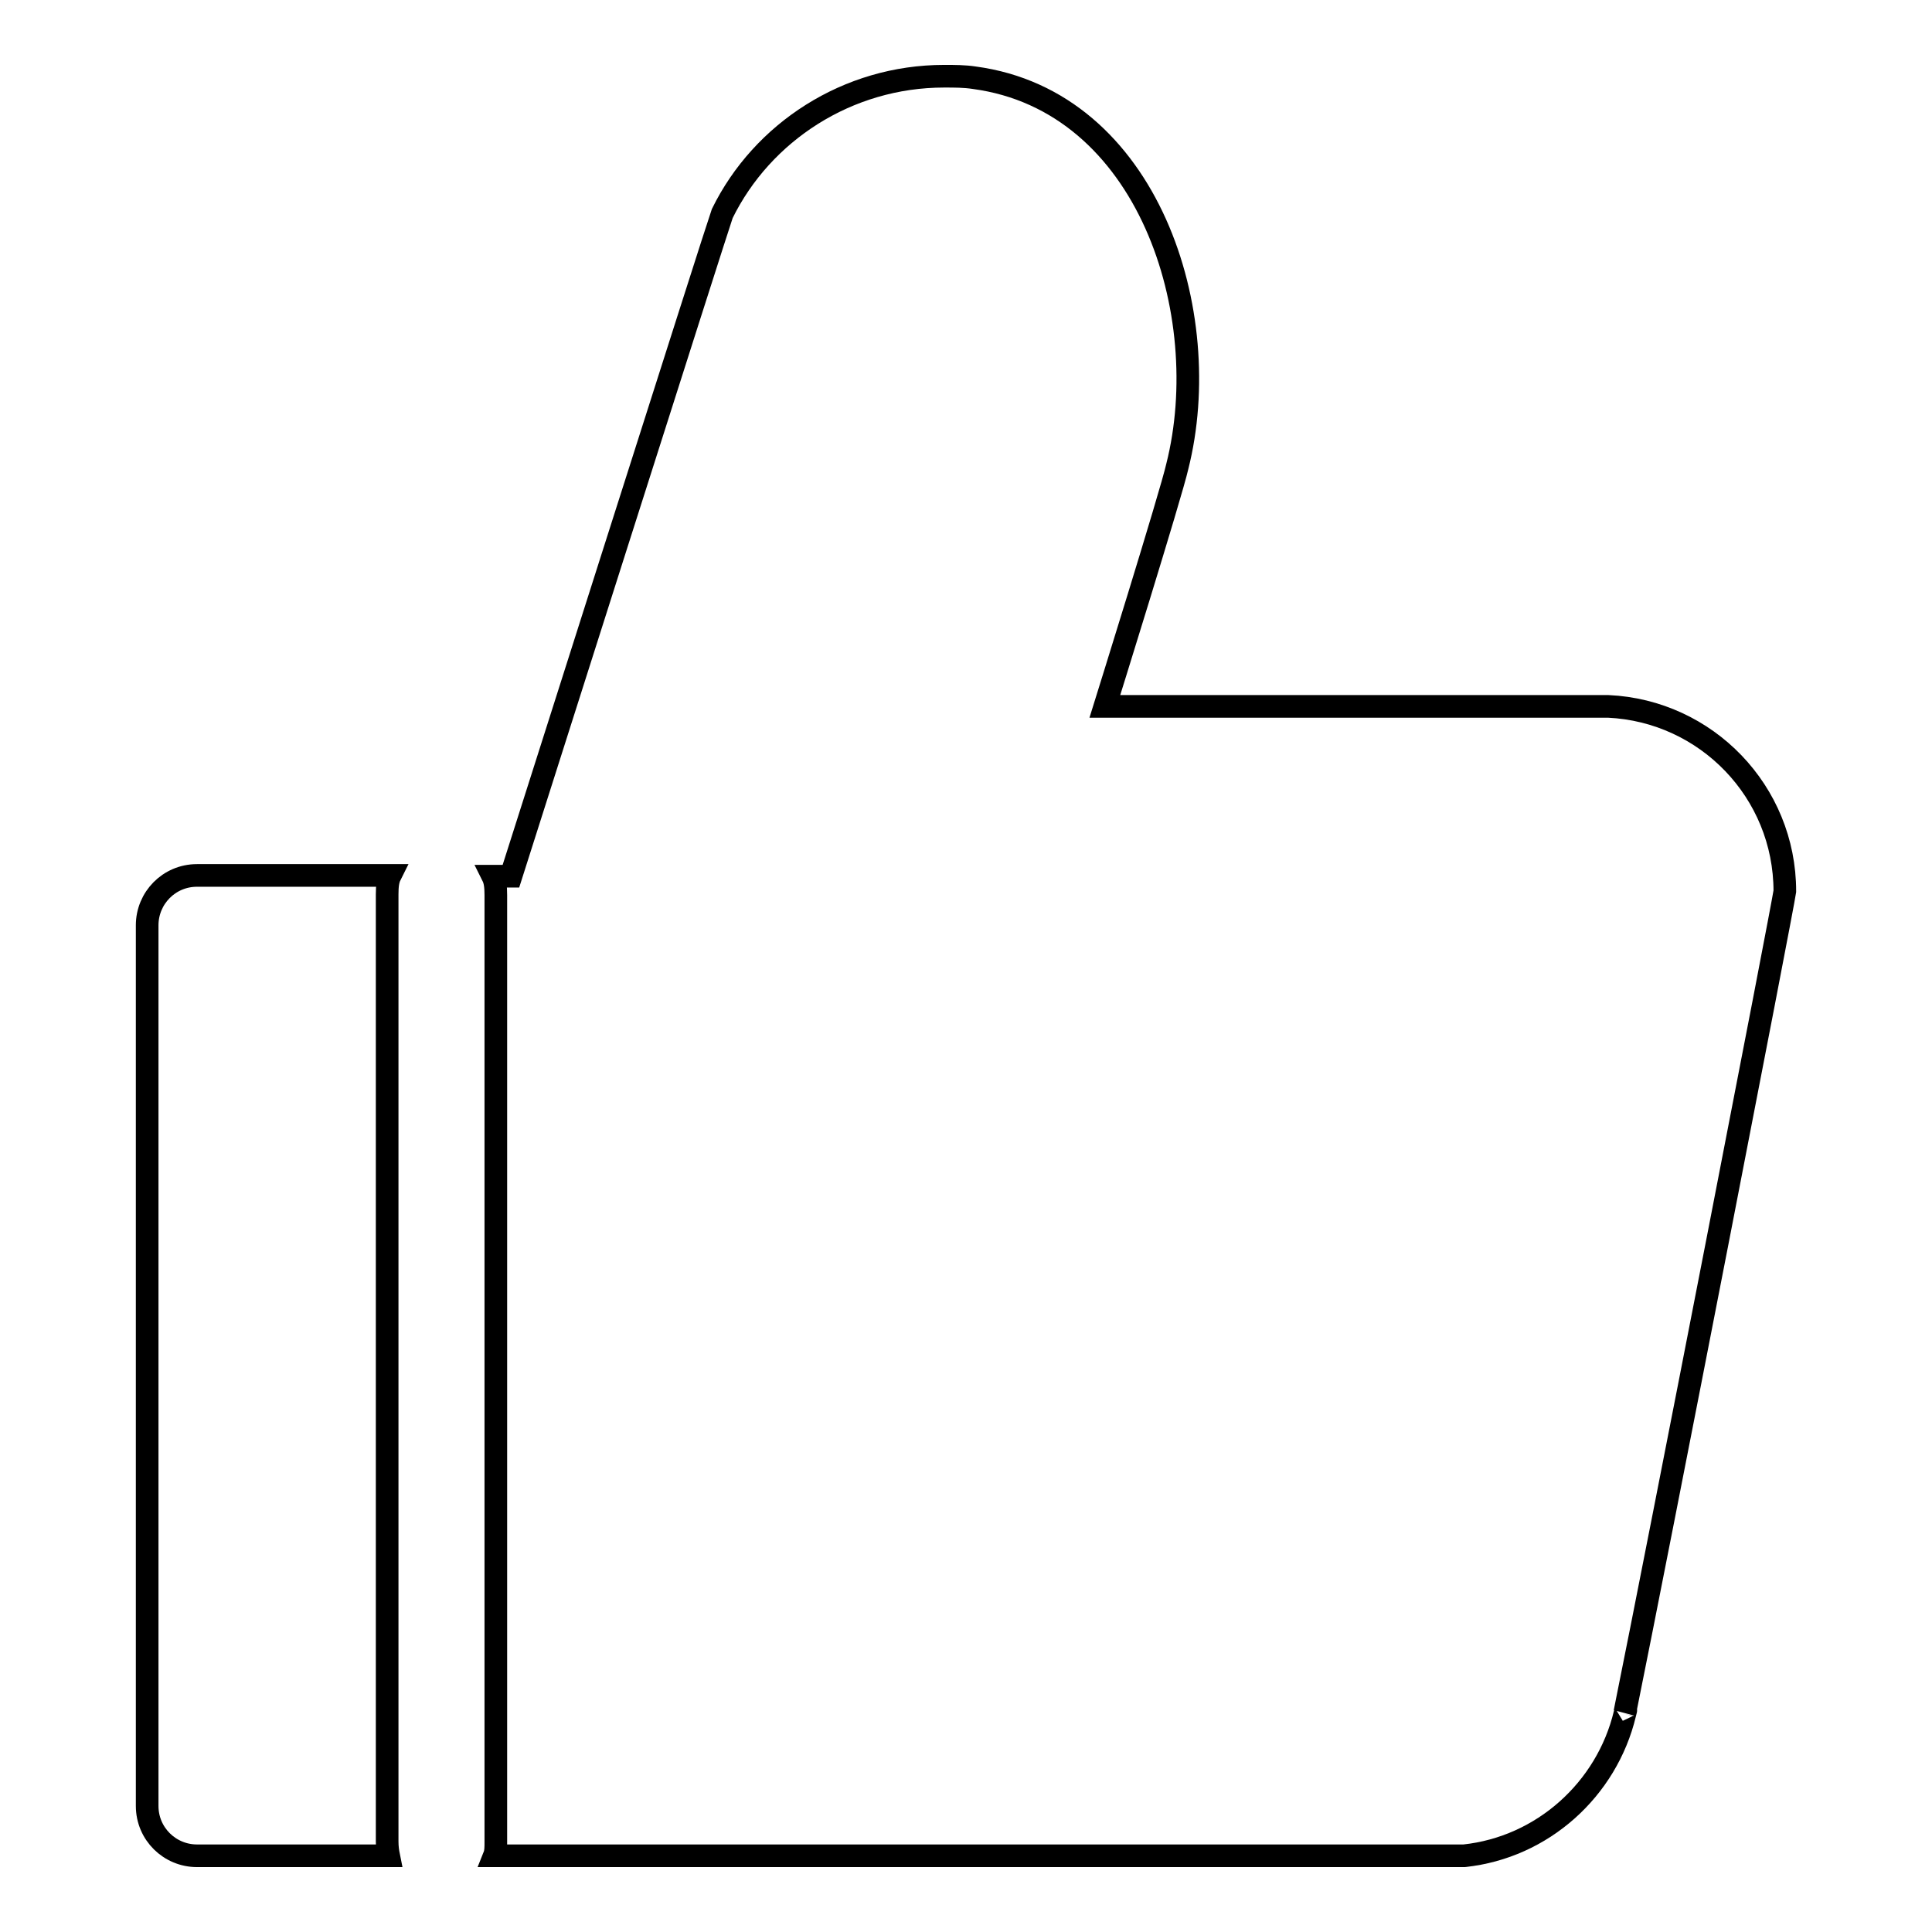 <?xml version="1.0" encoding="utf-8"?>
<!-- Svg Vector Icons : http://www.onlinewebfonts.com/icon -->
<!DOCTYPE svg PUBLIC "-//W3C//DTD SVG 1.1//EN" "http://www.w3.org/Graphics/SVG/1.1/DTD/svg11.dtd">
<svg version="1.1" xmlns="http://www.w3.org/2000/svg" xmlns:xlink="http://www.w3.org/1999/xlink" x="0px" y="0px" viewBox="0 0 256 256" enable-background="new 0 0 256 256" xml:space="preserve">
<g><g><path stroke-width="3" fill-opacity="0" stroke="#000000"  d="M236.5,118.1c0-13.2-10.4-23.9-23.4-24.5l0,0h-66.7c0,0,8.8-28.2,9.6-31.8c5.1-20.2-3.8-48.4-26.9-51.5c-1.3-0.2-2.6-0.2-4-0.2c-12.8,0-24.1,7.4-29.4,18.2c-0.4,1-28,87.8-28,87.8h-2.4c0.3,0.6,0.4,1.4,0.4,2.5V244c0,0.8,0,1.4-0.2,1.9h128.5c10.4-1.1,18.9-8.8,21.3-18.8c0.3-1.1,0-0.2,0-0.2C219.8,204.7,236.2,120.3,236.5,118.1z"/><path stroke-width="3" fill-opacity="0" stroke="#000000"  d="M51.3,244V118.5c0-1.1,0.1-1.9,0.4-2.5H26.1c-3.7,0-6.6,3-6.6,6.6v116.7c0,3.7,3,6.6,6.6,6.6h25.4C51.4,245.4,51.3,244.8,51.3,244z"/></g></g>
</svg>